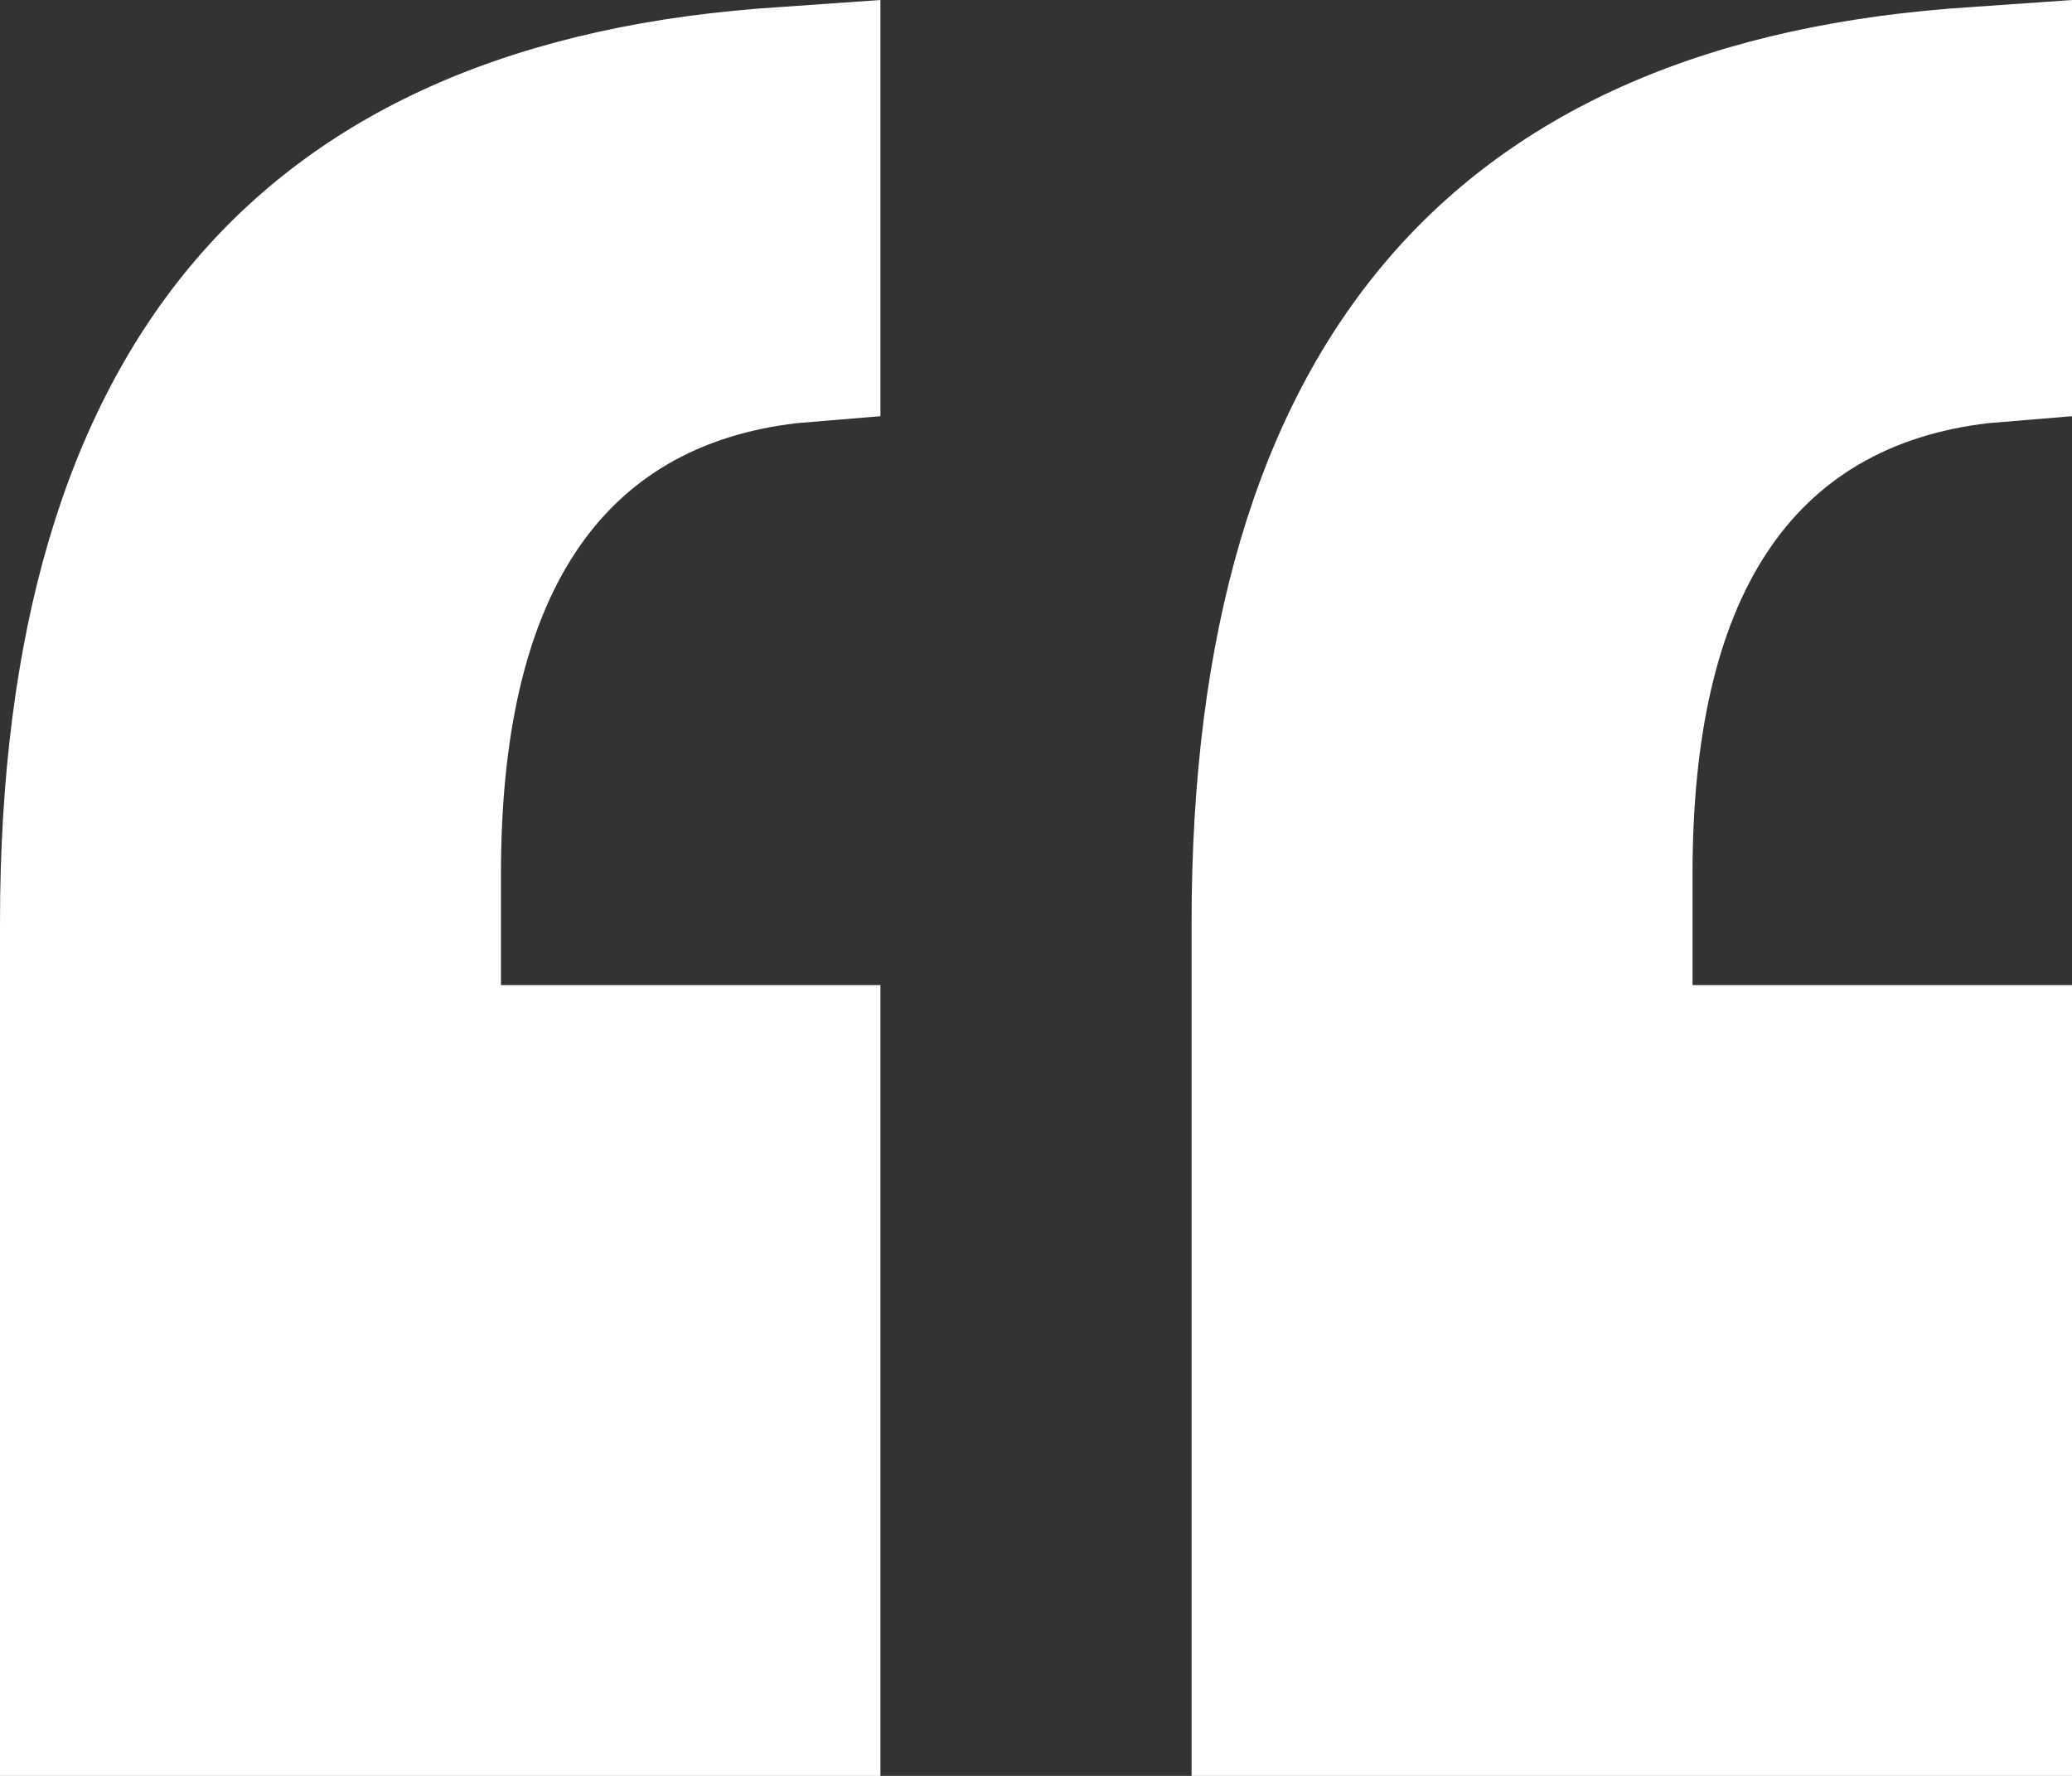 <svg width="35" height="30" viewBox="0 0 35 30" fill="none" xmlns="http://www.w3.org/2000/svg">
<rect x="0" y="0" width="35" height="30" fill="#333333" stroke="none"/>
<g clip-path="url(#clip0_2142_3245)">
<path d="M0 30V15.586C0 5.82 4.402 0.664 13.205 0.117L14.872 0V7.031L13.462 7.148C10.128 7.539 8.462 10.078 8.462 14.766V16.641H14.872V30H0ZM35 7.031L33.59 7.148C30.256 7.539 28.59 10.078 28.59 14.766V16.641H35V30H20.128V15.586C20.128 5.82 24.53 0.664 33.333 0.117L35 0V7.031Z" fill="white"/>
</g>
<defs>
<clipPath id="clip0_2142_3245">
<rect width="35" height="30" fill="white"/>
</clipPath>
</defs>
</svg>
